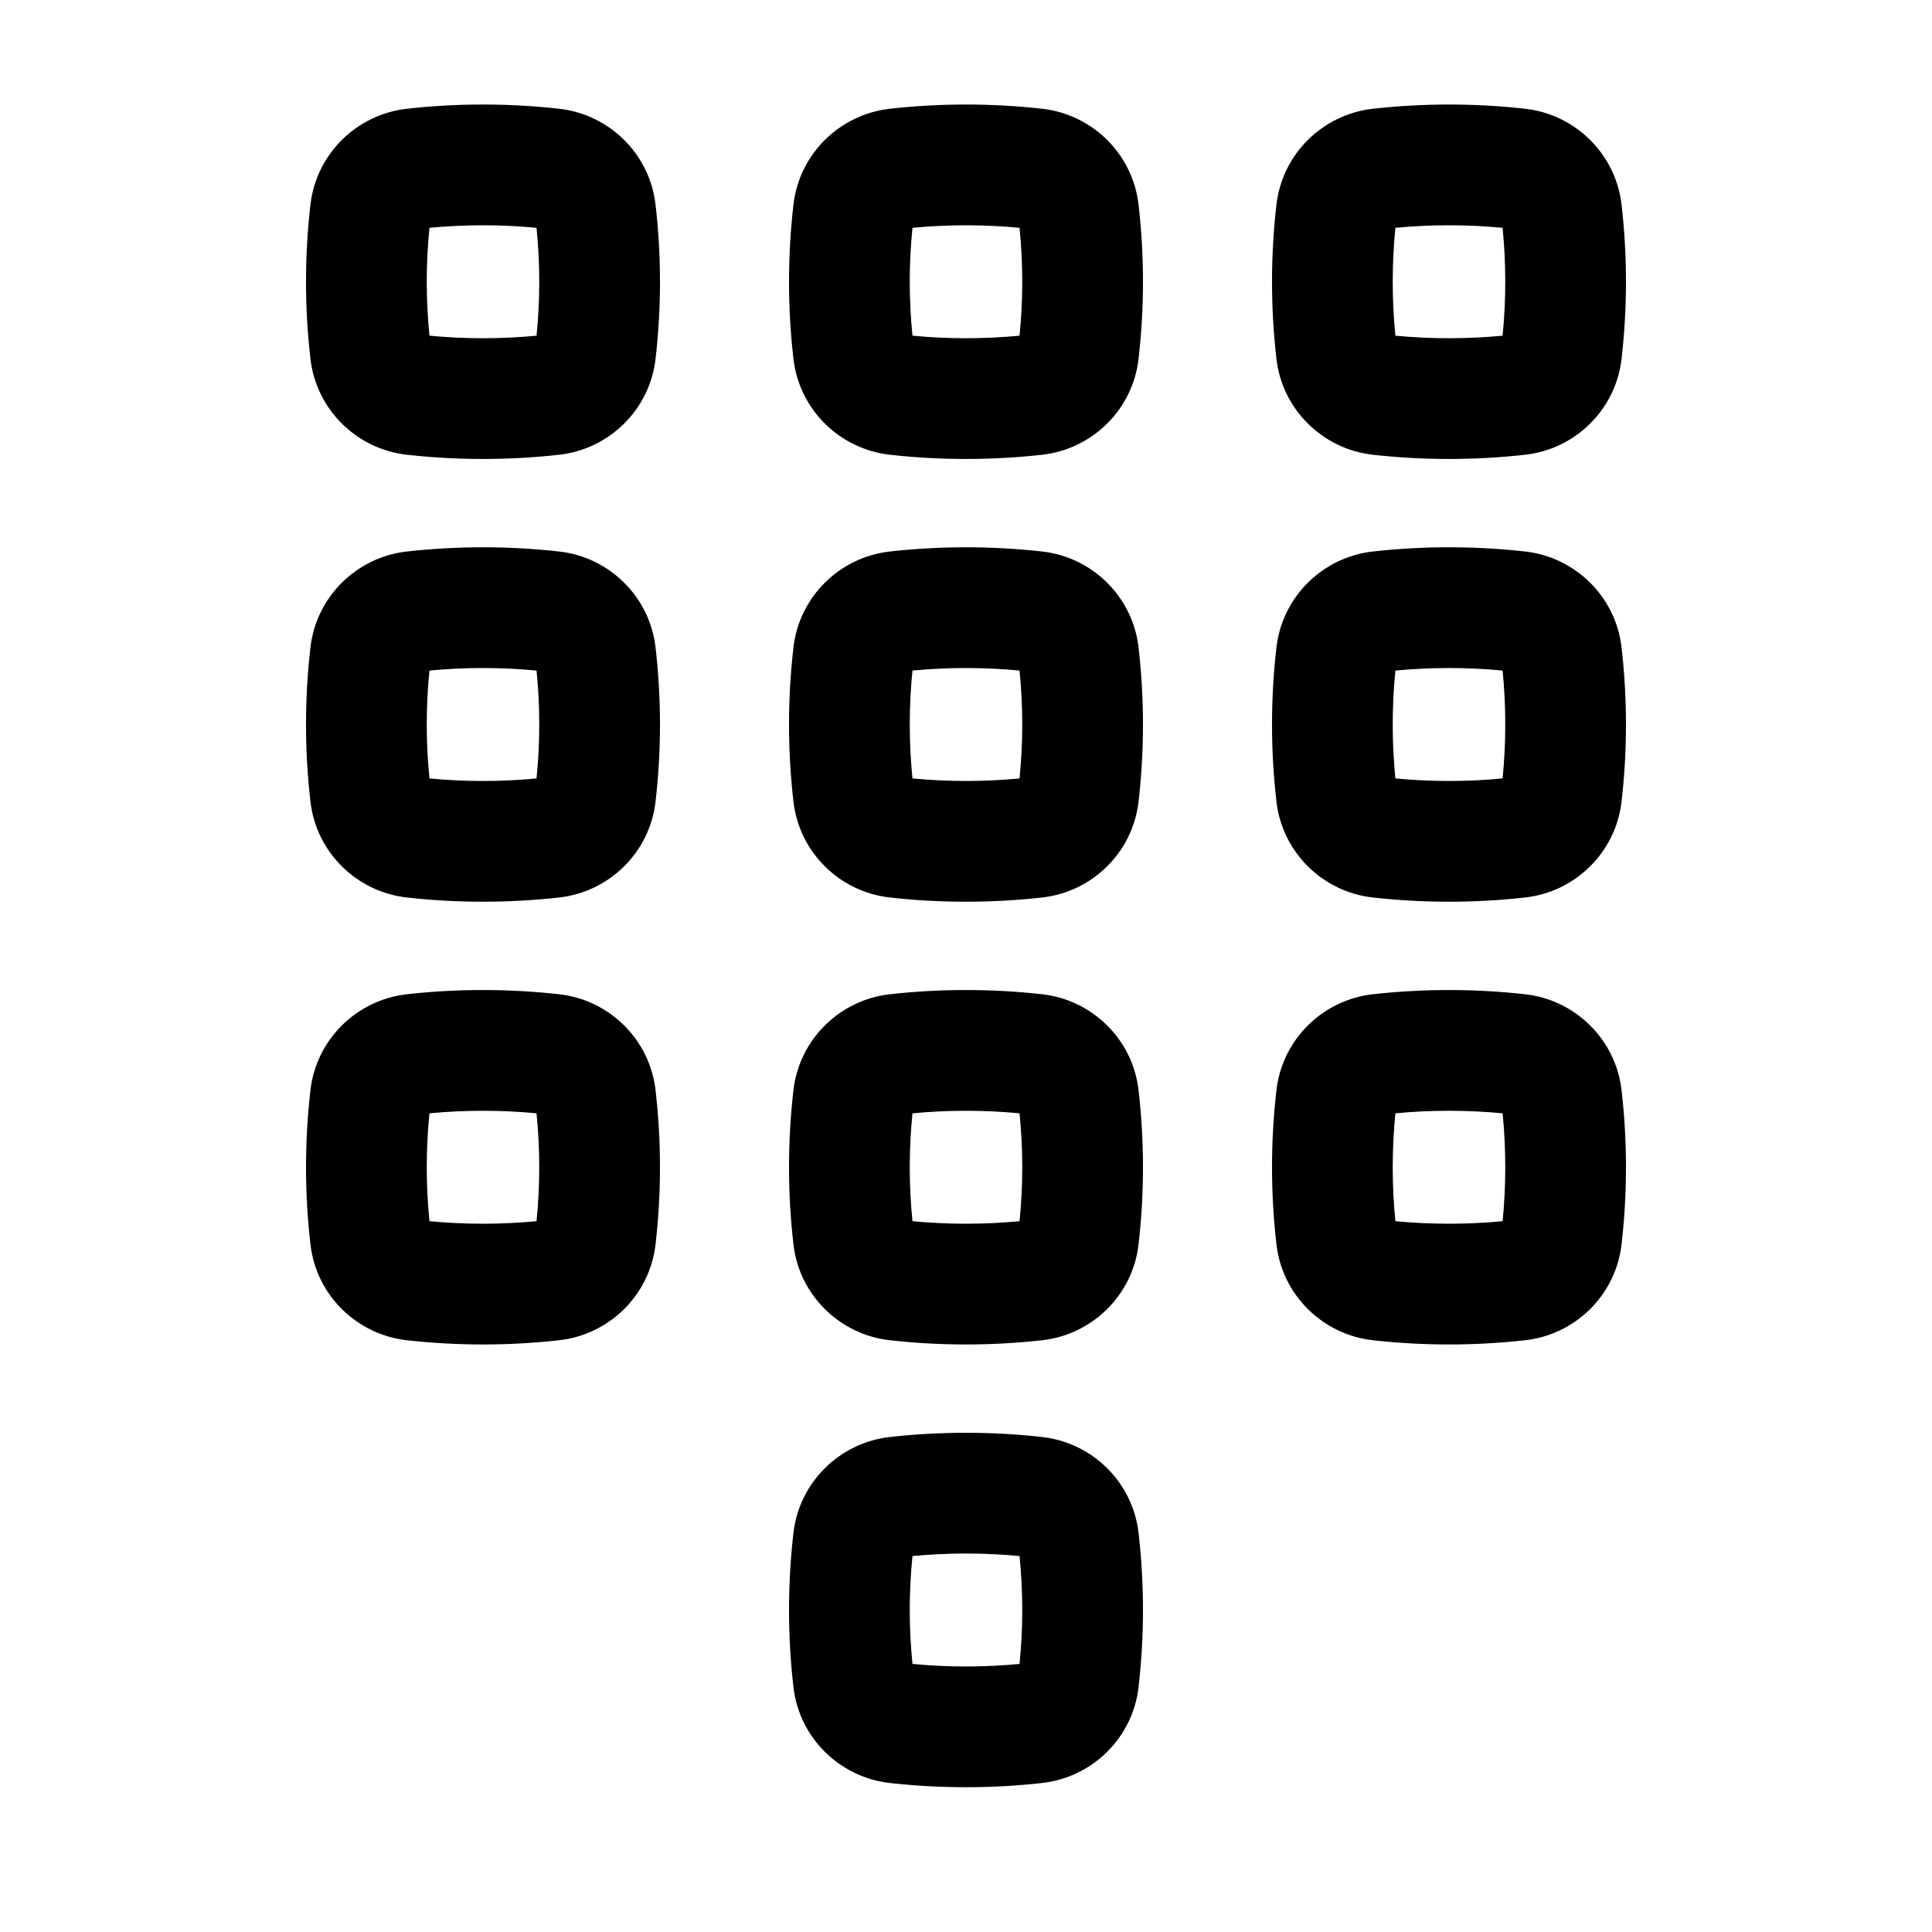 <?xml version="1.0" encoding="utf-8"?>
<svg width="800px" height="800px" viewBox="0 0 24 24" fill="none" xmlns="http://www.w3.org/2000/svg">
<path fill-rule="evenodd" clip-rule="evenodd" d="M6.946 1.351C6.322 1.281 5.678 1.281 5.054 1.351C4.435 1.42 3.931 1.908 3.857 2.538C3.783 3.177 3.783 3.823 3.857 4.462C3.931 5.093 4.435 5.58 5.054 5.649C5.678 5.719 6.322 5.719 6.946 5.649C7.565 5.58 8.069 5.093 8.143 4.462C8.217 3.823 8.217 3.177 8.143 2.538C8.069 1.908 7.565 1.42 6.946 1.351ZM5.335 4.17C5.29 3.725 5.29 3.276 5.335 2.83C5.774 2.788 6.226 2.788 6.665 2.83C6.71 3.276 6.71 3.725 6.665 4.17C6.226 4.212 5.774 4.212 5.335 4.17Z" fill="#000000"/>
<path fill-rule="evenodd" clip-rule="evenodd" d="M12.946 1.351C12.322 1.281 11.678 1.281 11.054 1.351C10.435 1.42 9.931 1.908 9.857 2.538C9.783 3.177 9.783 3.823 9.857 4.462C9.931 5.093 10.435 5.58 11.054 5.649C11.678 5.719 12.322 5.719 12.946 5.649C13.565 5.58 14.069 5.093 14.143 4.462C14.217 3.823 14.217 3.177 14.143 2.538C14.069 1.908 13.565 1.42 12.946 1.351ZM11.335 4.17C11.29 3.725 11.29 3.276 11.335 2.83C11.774 2.788 12.226 2.788 12.665 2.83C12.71 3.276 12.71 3.725 12.665 4.17C12.226 4.212 11.774 4.212 11.335 4.17Z" fill="#000000"/>
<path fill-rule="evenodd" clip-rule="evenodd" d="M17.054 1.351C17.678 1.281 18.322 1.281 18.946 1.351C19.565 1.42 20.069 1.908 20.143 2.538C20.217 3.177 20.217 3.823 20.143 4.462C20.069 5.093 19.565 5.58 18.946 5.649C18.322 5.719 17.678 5.719 17.054 5.649C16.435 5.58 15.931 5.093 15.857 4.462C15.783 3.823 15.783 3.177 15.857 2.538C15.931 1.908 16.435 1.42 17.054 1.351ZM17.334 2.83C17.29 3.276 17.29 3.725 17.334 4.17C17.774 4.212 18.226 4.212 18.666 4.17C18.71 3.725 18.71 3.276 18.666 2.83C18.226 2.788 17.774 2.788 17.334 2.83Z" fill="#000000"/>
<path fill-rule="evenodd" clip-rule="evenodd" d="M6.946 6.851C6.322 6.781 5.678 6.781 5.054 6.851C4.435 6.92 3.931 7.408 3.857 8.038C3.783 8.677 3.783 9.323 3.857 9.962C3.931 10.593 4.435 11.08 5.054 11.149C5.678 11.219 6.322 11.219 6.946 11.149C7.565 11.08 8.069 10.593 8.143 9.962C8.217 9.323 8.217 8.677 8.143 8.038C8.069 7.408 7.565 6.92 6.946 6.851ZM5.335 9.67C5.29 9.225 5.29 8.776 5.335 8.33C5.774 8.288 6.226 8.288 6.665 8.33C6.71 8.776 6.71 9.225 6.665 9.67C6.226 9.712 5.774 9.712 5.335 9.67Z" fill="#000000"/>
<path fill-rule="evenodd" clip-rule="evenodd" d="M11.054 6.851C11.678 6.781 12.322 6.781 12.946 6.851C13.565 6.92 14.069 7.408 14.143 8.038C14.217 8.677 14.217 9.323 14.143 9.962C14.069 10.593 13.565 11.08 12.946 11.149C12.322 11.219 11.678 11.219 11.054 11.149C10.435 11.08 9.931 10.593 9.857 9.962C9.783 9.323 9.783 8.677 9.857 8.038C9.931 7.408 10.435 6.92 11.054 6.851ZM11.335 8.33C11.29 8.776 11.29 9.225 11.335 9.67C11.774 9.712 12.226 9.712 12.665 9.67C12.71 9.225 12.71 8.776 12.665 8.33C12.226 8.288 11.774 8.288 11.335 8.33Z" fill="#000000"/>
<path fill-rule="evenodd" clip-rule="evenodd" d="M18.946 6.851C18.322 6.781 17.678 6.781 17.054 6.851C16.435 6.92 15.931 7.408 15.857 8.038C15.783 8.677 15.783 9.323 15.857 9.962C15.931 10.593 16.435 11.08 17.054 11.149C17.678 11.219 18.322 11.219 18.946 11.149C19.565 11.08 20.069 10.593 20.143 9.962C20.217 9.323 20.217 8.677 20.143 8.038C20.069 7.408 19.565 6.92 18.946 6.851ZM17.334 9.67C17.29 9.225 17.29 8.776 17.334 8.33C17.774 8.288 18.226 8.288 18.666 8.33C18.71 8.776 18.71 9.225 18.666 9.67C18.226 9.712 17.774 9.712 17.334 9.67Z" fill="#000000"/>
<path fill-rule="evenodd" clip-rule="evenodd" d="M5.054 12.351C5.678 12.281 6.322 12.281 6.946 12.351C7.565 12.42 8.069 12.908 8.143 13.538C8.217 14.177 8.217 14.823 8.143 15.462C8.069 16.093 7.565 16.58 6.946 16.649C6.322 16.719 5.678 16.719 5.054 16.649C4.435 16.58 3.931 16.093 3.857 15.462C3.783 14.823 3.783 14.177 3.857 13.538C3.931 12.908 4.435 12.42 5.054 12.351ZM5.335 13.83C5.29 14.276 5.29 14.725 5.335 15.17C5.774 15.212 6.226 15.212 6.665 15.17C6.71 14.725 6.71 14.276 6.665 13.83C6.226 13.788 5.774 13.788 5.335 13.83Z" fill="#000000"/>
<path fill-rule="evenodd" clip-rule="evenodd" d="M12.946 12.351C12.322 12.281 11.678 12.281 11.054 12.351C10.435 12.42 9.931 12.908 9.857 13.538C9.783 14.177 9.783 14.823 9.857 15.462C9.931 16.093 10.435 16.58 11.054 16.649C11.678 16.719 12.322 16.719 12.946 16.649C13.565 16.58 14.069 16.093 14.143 15.462C14.217 14.823 14.217 14.177 14.143 13.538C14.069 12.908 13.565 12.42 12.946 12.351ZM11.335 15.17C11.29 14.725 11.29 14.276 11.335 13.83C11.774 13.788 12.226 13.788 12.665 13.83C12.71 14.276 12.71 14.725 12.665 15.17C12.226 15.212 11.774 15.212 11.335 15.17Z" fill="#000000"/>
<path fill-rule="evenodd" clip-rule="evenodd" d="M11.054 17.851C11.678 17.781 12.322 17.781 12.946 17.851C13.565 17.92 14.069 18.408 14.143 19.038C14.217 19.677 14.217 20.323 14.143 20.962C14.069 21.593 13.565 22.08 12.946 22.149C12.322 22.219 11.678 22.219 11.054 22.149C10.435 22.08 9.931 21.593 9.857 20.962C9.783 20.323 9.783 19.677 9.857 19.038C9.931 18.408 10.435 17.92 11.054 17.851ZM11.335 19.33C11.29 19.776 11.29 20.224 11.335 20.67C11.774 20.712 12.226 20.712 12.665 20.67C12.71 20.224 12.71 19.776 12.665 19.33C12.226 19.288 11.774 19.288 11.335 19.33Z" fill="#000000"/>
<path fill-rule="evenodd" clip-rule="evenodd" d="M18.946 12.351C18.322 12.281 17.678 12.281 17.054 12.351C16.435 12.42 15.931 12.908 15.857 13.538C15.783 14.177 15.783 14.823 15.857 15.462C15.931 16.093 16.435 16.58 17.054 16.649C17.678 16.719 18.322 16.719 18.946 16.649C19.565 16.58 20.069 16.093 20.143 15.462C20.217 14.823 20.217 14.177 20.143 13.538C20.069 12.908 19.565 12.42 18.946 12.351ZM17.334 15.17C17.29 14.725 17.29 14.276 17.334 13.83C17.774 13.788 18.226 13.788 18.666 13.83C18.71 14.276 18.71 14.725 18.666 15.17C18.226 15.212 17.774 15.212 17.334 15.17Z" fill="#000000"/>
</svg>